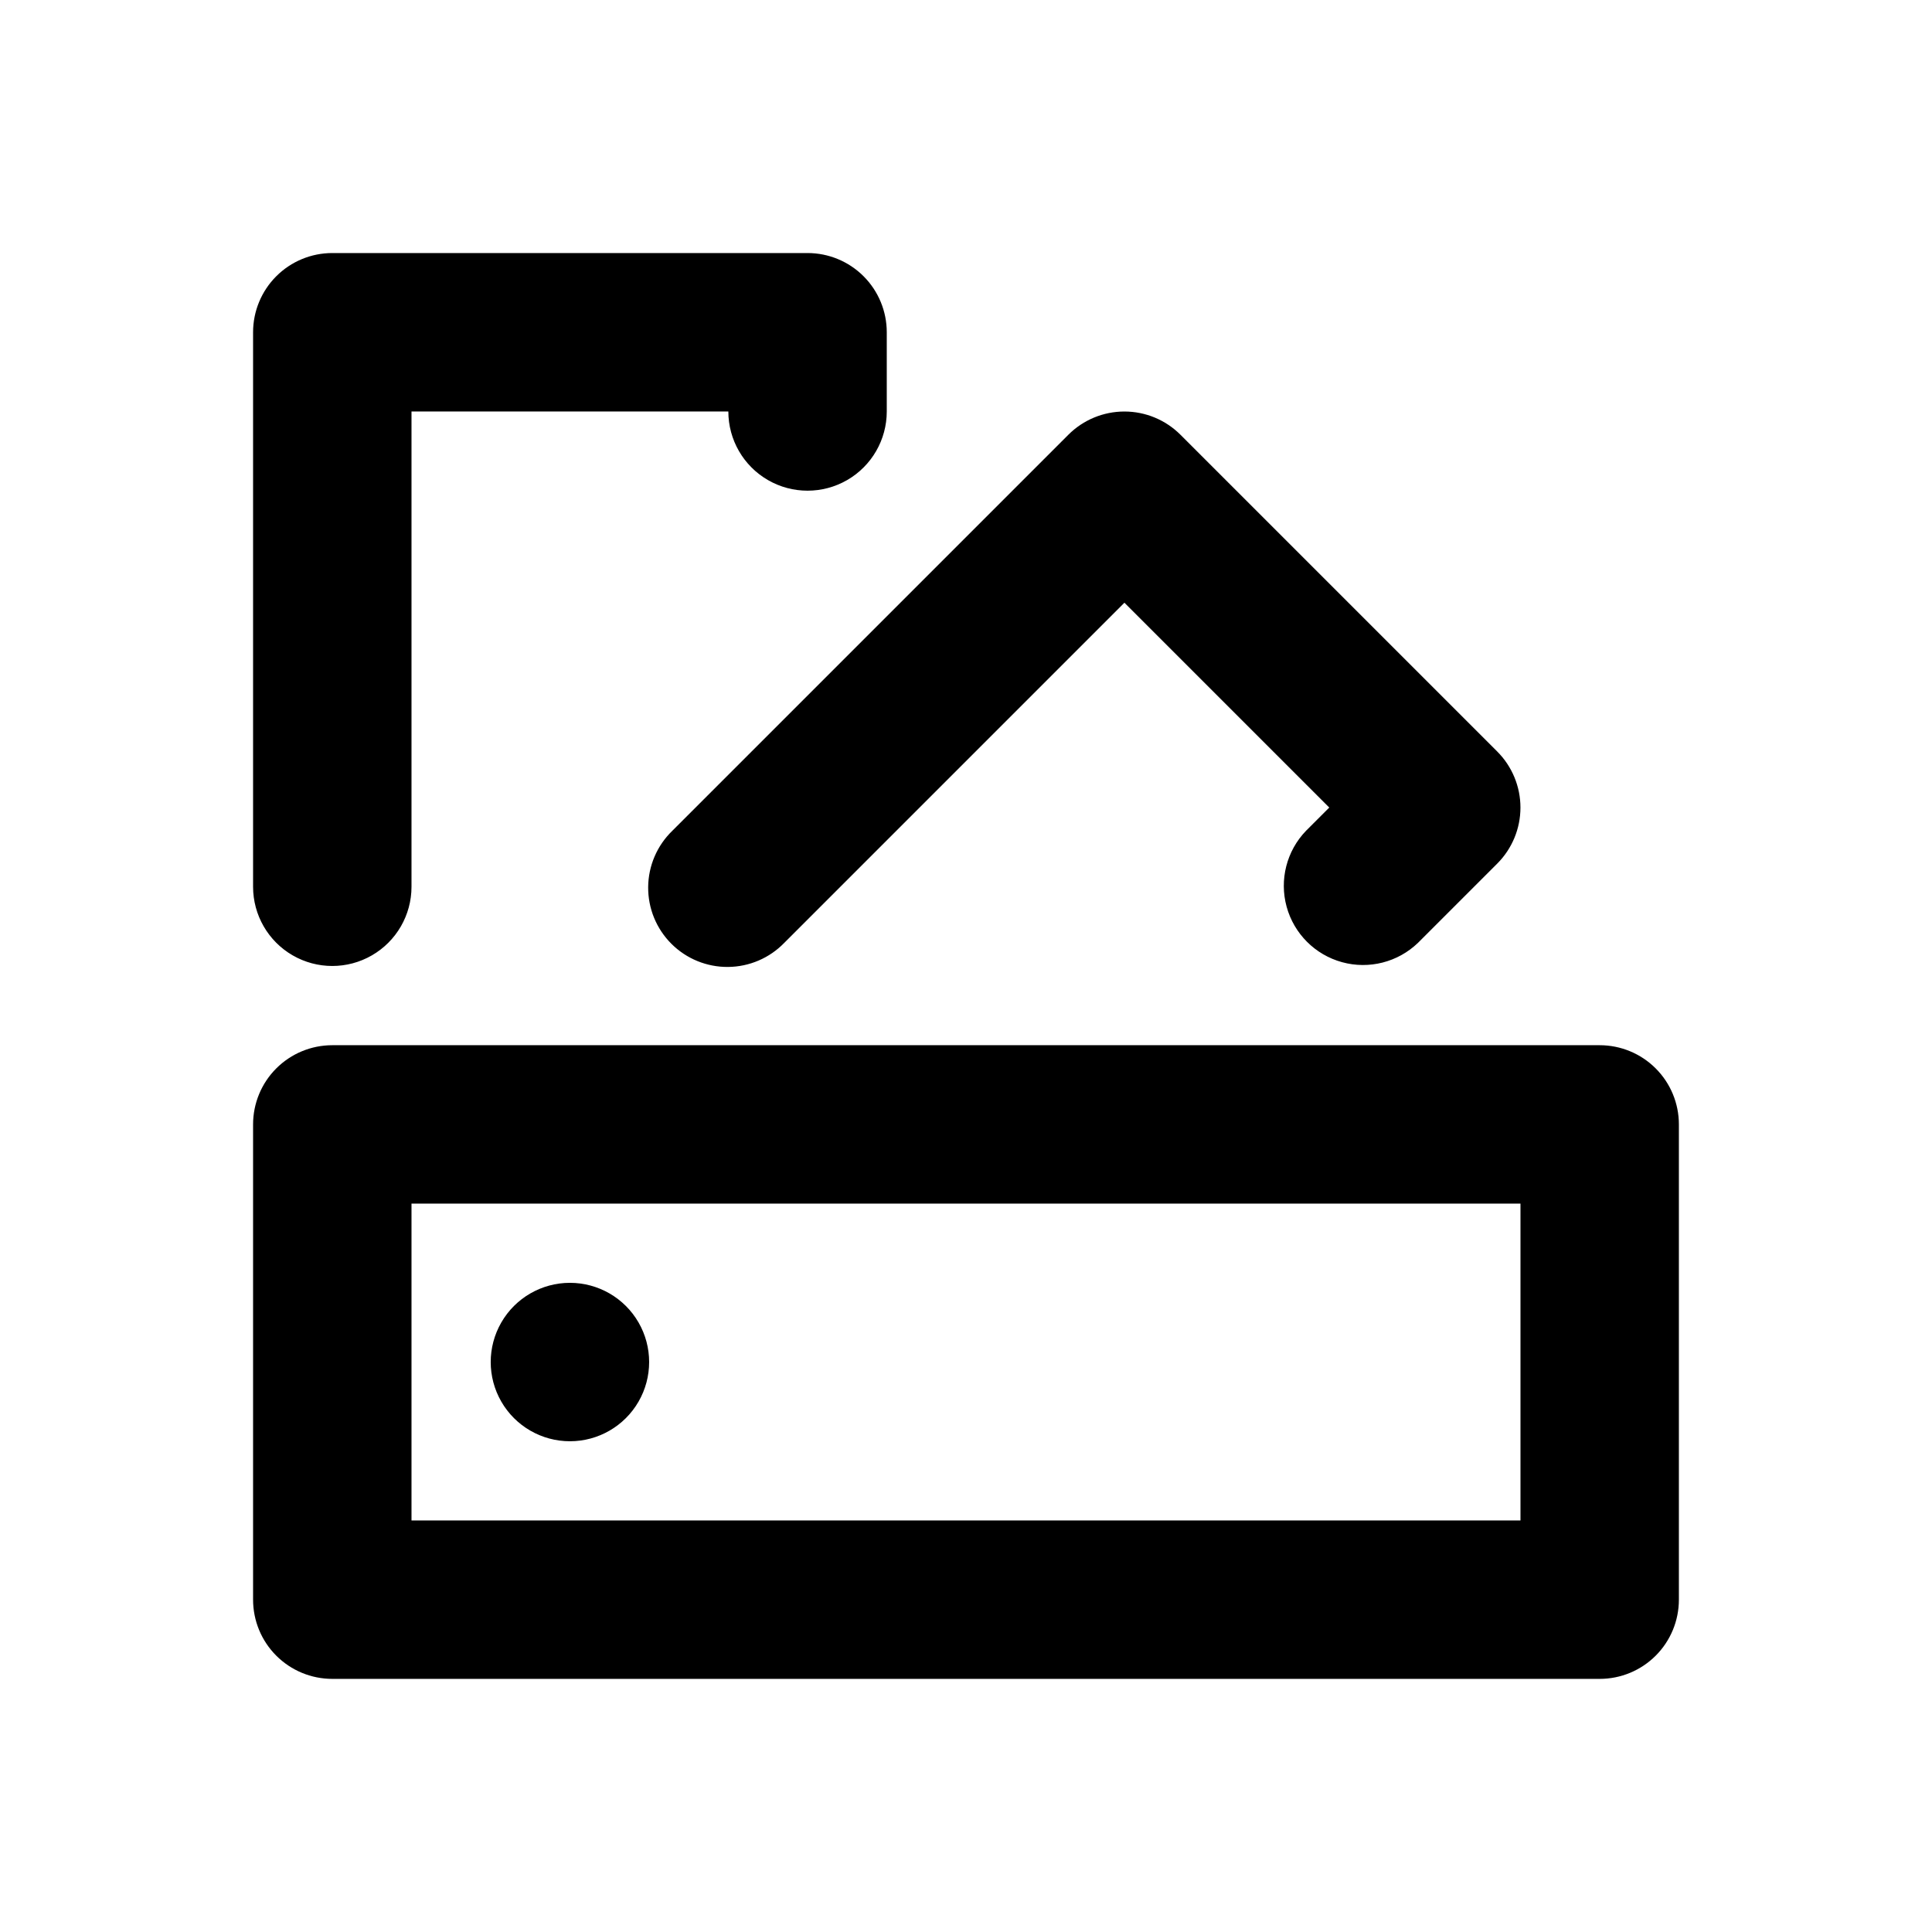 <?xml version="1.0" encoding="UTF-8"?>
<!-- Uploaded to: ICON Repo, www.svgrepo.com, Generator: ICON Repo Mixer Tools -->
<svg fill="#000000" width="800px" height="800px" version="1.1" viewBox="144 144 512 512" xmlns="http://www.w3.org/2000/svg">
 <path d="m232.06 420.99h335.87c5.57 0 10.91 2.211 14.844 6.148 3.938 3.934 6.148 9.273 6.148 14.844v125.95-0.004c0 5.57-2.211 10.91-6.148 14.844-3.934 3.938-9.273 6.148-14.844 6.148h-335.87c-5.566 0-10.906-2.211-14.844-6.148-3.938-3.934-6.148-9.273-6.148-14.844v-125.95 0.004c0-5.57 2.211-10.91 6.148-14.844 3.938-3.938 9.277-6.148 14.844-6.148zm20.992 41.984v83.969h293.89v-83.969zm41.984 62.977v-0.004c-7.5 0-14.43-4-18.18-10.496-3.75-6.492-3.75-14.496 0-20.992 3.75-6.492 10.68-10.496 18.18-10.496s14.43 4.004 18.18 10.496c3.75 6.496 3.75 14.5 0 20.992-3.75 6.496-10.68 10.496-18.18 10.496zm-41.984-272.9v125.95c0 7.5-4 14.43-10.496 18.18s-14.496 3.75-20.992 0-10.496-10.68-10.496-18.18v-146.95c0-5.566 2.211-10.906 6.148-14.844s9.277-6.148 14.844-6.148h125.95c5.566 0 10.906 2.211 14.844 6.148 3.934 3.938 6.148 9.277 6.148 14.844v20.992c0 7.5-4.004 14.43-10.496 18.18-6.496 3.75-14.5 3.75-20.992 0-6.496-3.75-10.496-10.68-10.496-18.18zm188.93 50.676-90.117 90.117h-0.004c-3.91 4.051-9.285 6.359-14.918 6.406-5.629 0.051-11.043-2.164-15.023-6.144-3.984-3.984-6.199-9.398-6.148-15.027 0.047-5.629 2.356-11.004 6.406-14.918l104.96-104.96c3.938-3.934 9.277-6.144 14.844-6.144s10.902 2.211 14.84 6.144l83.969 83.969c3.934 3.938 6.144 9.277 6.144 14.844s-2.211 10.902-6.144 14.84l-20.992 20.992c-5.332 5.148-12.984 7.106-20.133 5.144-7.152-1.957-12.734-7.543-14.695-14.691-1.961-7.152-0.004-14.805 5.144-20.137l6.152-6.152z"/>
</svg>
